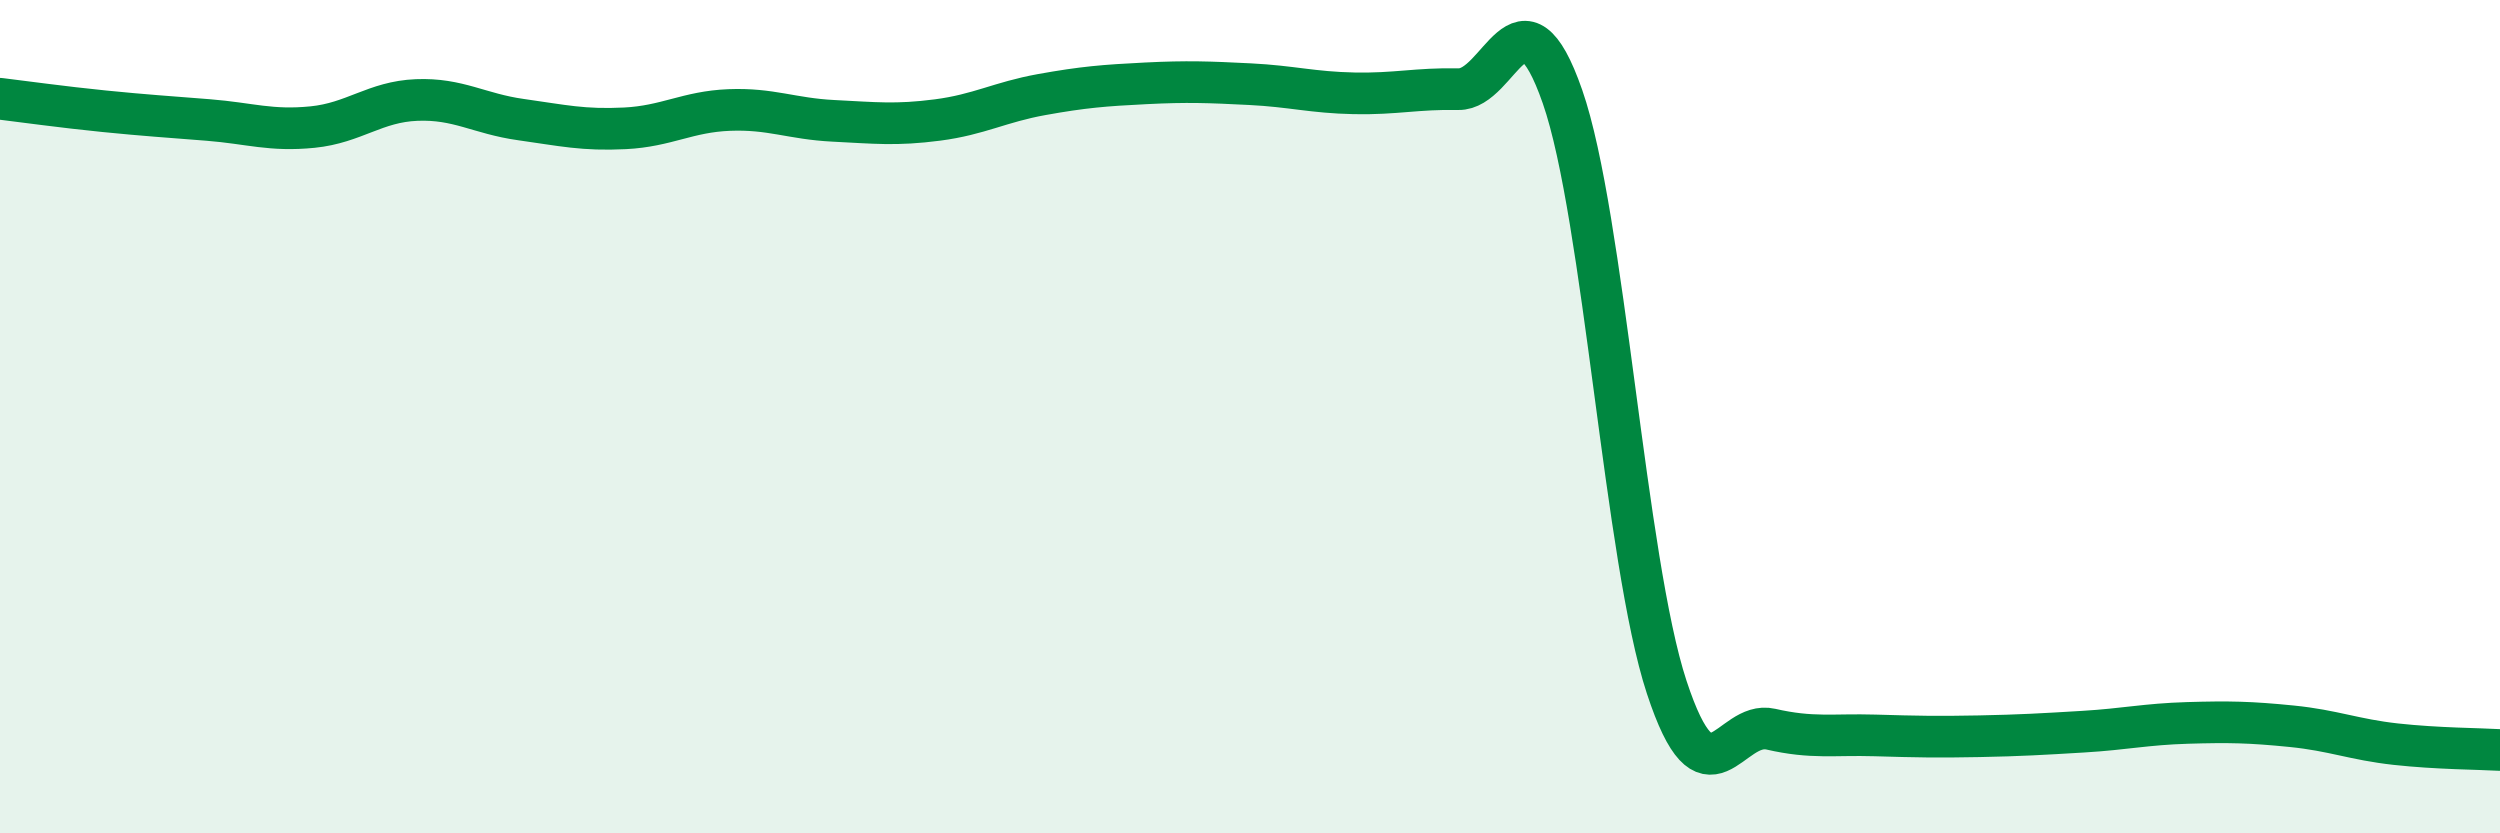 
    <svg width="60" height="20" viewBox="0 0 60 20" xmlns="http://www.w3.org/2000/svg">
      <path
        d="M 0,2.37 C 0.5,2.43 1.5,2.57 2.5,2.67 C 3.5,2.77 4,2.8 5,2.88 C 6,2.96 6.5,3.15 7.5,3.05 C 8.5,2.95 9,2.44 10,2.4 C 11,2.36 11.5,2.73 12.5,2.87 C 13.5,3.01 14,3.13 15,3.08 C 16,3.03 16.5,2.68 17.5,2.64 C 18.5,2.6 19,2.85 20,2.9 C 21,2.95 21.5,3.01 22.5,2.88 C 23.5,2.75 24,2.45 25,2.27 C 26,2.09 26.5,2.05 27.5,2 C 28.5,1.95 29,1.97 30,2.02 C 31,2.07 31.5,2.22 32.5,2.24 C 33.5,2.26 34,2.12 35,2.14 C 36,2.16 36.5,-0.55 37.5,2.32 C 38.5,5.19 39,13.45 40,16.49 C 41,19.53 41.5,17.27 42.5,17.5 C 43.5,17.73 44,17.62 45,17.65 C 46,17.68 46.5,17.69 47.5,17.67 C 48.5,17.65 49,17.62 50,17.56 C 51,17.5 51.5,17.38 52.5,17.35 C 53.5,17.32 54,17.33 55,17.43 C 56,17.53 56.5,17.75 57.5,17.86 C 58.5,17.97 59.5,17.97 60,18L60 20L0 20Z"
        fill="#008740"
        opacity="0.1"
        stroke-linecap="round"
        stroke-linejoin="round"
      />
      <path
        d="M 0,2.37 C 0.5,2.43 1.5,2.57 2.5,2.67 C 3.5,2.77 4,2.8 5,2.88 C 6,2.96 6.5,3.15 7.5,3.05 C 8.5,2.95 9,2.44 10,2.4 C 11,2.36 11.5,2.73 12.5,2.87 C 13.5,3.01 14,3.13 15,3.08 C 16,3.03 16.5,2.68 17.5,2.64 C 18.5,2.6 19,2.85 20,2.9 C 21,2.95 21.5,3.01 22.5,2.88 C 23.5,2.75 24,2.45 25,2.27 C 26,2.09 26.5,2.05 27.5,2 C 28.5,1.95 29,1.97 30,2.02 C 31,2.07 31.5,2.22 32.5,2.24 C 33.5,2.26 34,2.12 35,2.14 C 36,2.16 36.5,-0.55 37.5,2.32 C 38.5,5.19 39,13.45 40,16.49 C 41,19.53 41.5,17.27 42.5,17.5 C 43.5,17.73 44,17.62 45,17.65 C 46,17.68 46.5,17.69 47.5,17.67 C 48.5,17.65 49,17.62 50,17.56 C 51,17.5 51.5,17.38 52.5,17.35 C 53.5,17.32 54,17.33 55,17.43 C 56,17.53 56.5,17.75 57.5,17.86 C 58.5,17.97 59.5,17.97 60,18"
        stroke="#008740"
        stroke-width="1"
        fill="none"
        stroke-linecap="round"
        stroke-linejoin="round"
      />
    </svg>
  